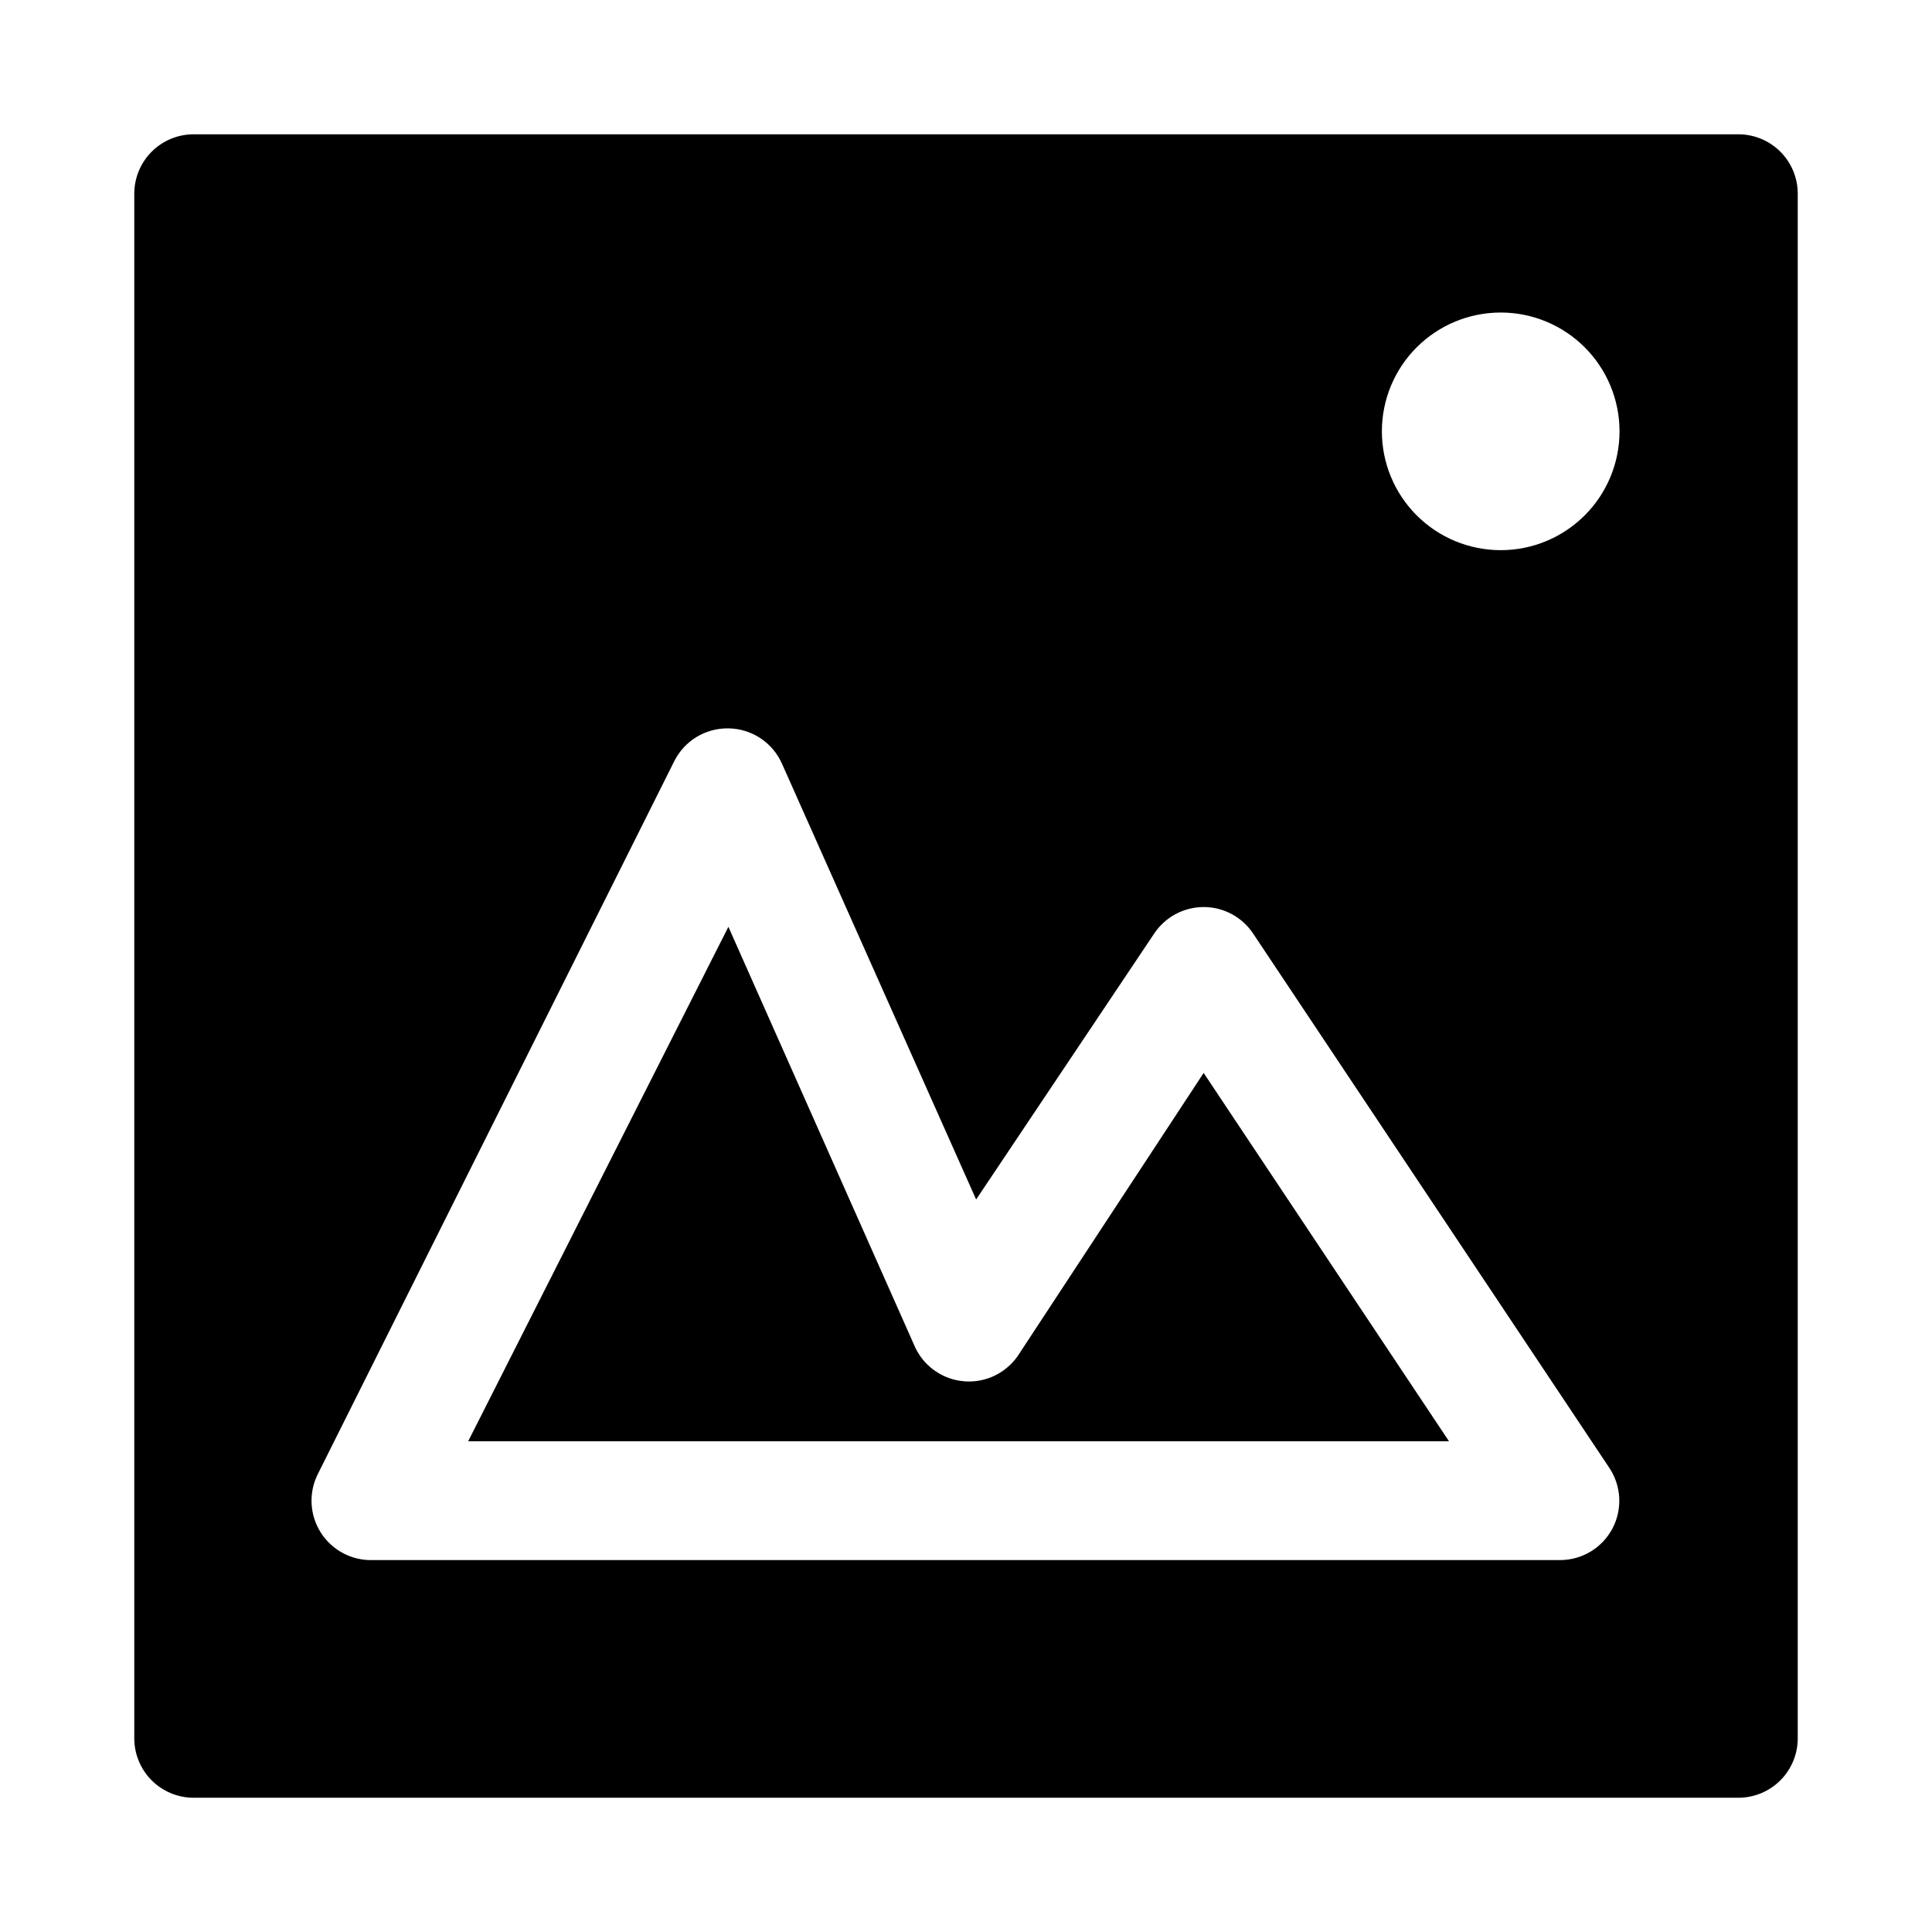 <?xml version="1.0" encoding="UTF-8"?>
<!-- Uploaded to: ICON Repo, www.svgrepo.com, Generator: ICON Repo Mixer Tools -->
<svg fill="#000000" width="800px" height="800px" version="1.1" viewBox="144 144 512 512" xmlns="http://www.w3.org/2000/svg">
 <path d="m462.98 428.34 65.02 97.613h-259.93l68.961-136.34 49.438 111.31h-0.004c1.562 3.41 4.293 6.152 7.695 7.727 3.402 1.578 7.258 1.887 10.871 0.875 3.609-1.012 6.742-3.281 8.828-6.398zm157.44-233.01v409.35c0 4.176-1.656 8.18-4.609 11.133-2.953 2.953-6.957 4.609-11.133 4.609h-409.35c-4.176 0-8.18-1.656-11.133-4.609-2.949-2.953-4.609-6.957-4.609-11.133v-409.35c0-4.176 1.66-8.18 4.609-11.133 2.953-2.949 6.957-4.609 11.133-4.609h409.35c4.176 0 8.18 1.66 11.133 4.609 2.953 2.953 4.609 6.957 4.609 11.133zm-49.906 337.71-94.465-141.7c-2.926-4.352-7.824-6.965-13.066-6.965-5.246 0-10.145 2.613-13.07 6.965l-47.23 70.535-51.484-115.56c-1.23-2.738-3.219-5.07-5.727-6.715-2.512-1.645-5.441-2.539-8.441-2.574-2.961-0.051-5.875 0.734-8.41 2.266-2.535 1.531-4.586 3.746-5.918 6.391l-94.465 188.93c-2.481 4.926-2.207 10.785 0.723 15.457 2.934 4.672 8.094 7.465 13.605 7.371h314.88c2.852-0.008 5.641-0.785 8.082-2.254 2.441-1.473 4.438-3.574 5.773-6.09 1.324-2.5 1.949-5.312 1.812-8.137-0.141-2.824-1.035-5.562-2.598-7.922zm2.676-274.73c0-8.352-3.316-16.359-9.223-22.266-5.906-5.902-13.914-9.223-22.266-9.223-8.352 0-16.359 3.32-22.266 9.223-5.906 5.906-9.223 13.914-9.223 22.266 0 8.352 3.316 16.363 9.223 22.266 5.906 5.906 13.914 9.223 22.266 9.223 8.352 0 16.359-3.316 22.266-9.223 5.906-5.902 9.223-13.914 9.223-22.266z"/>
</svg>